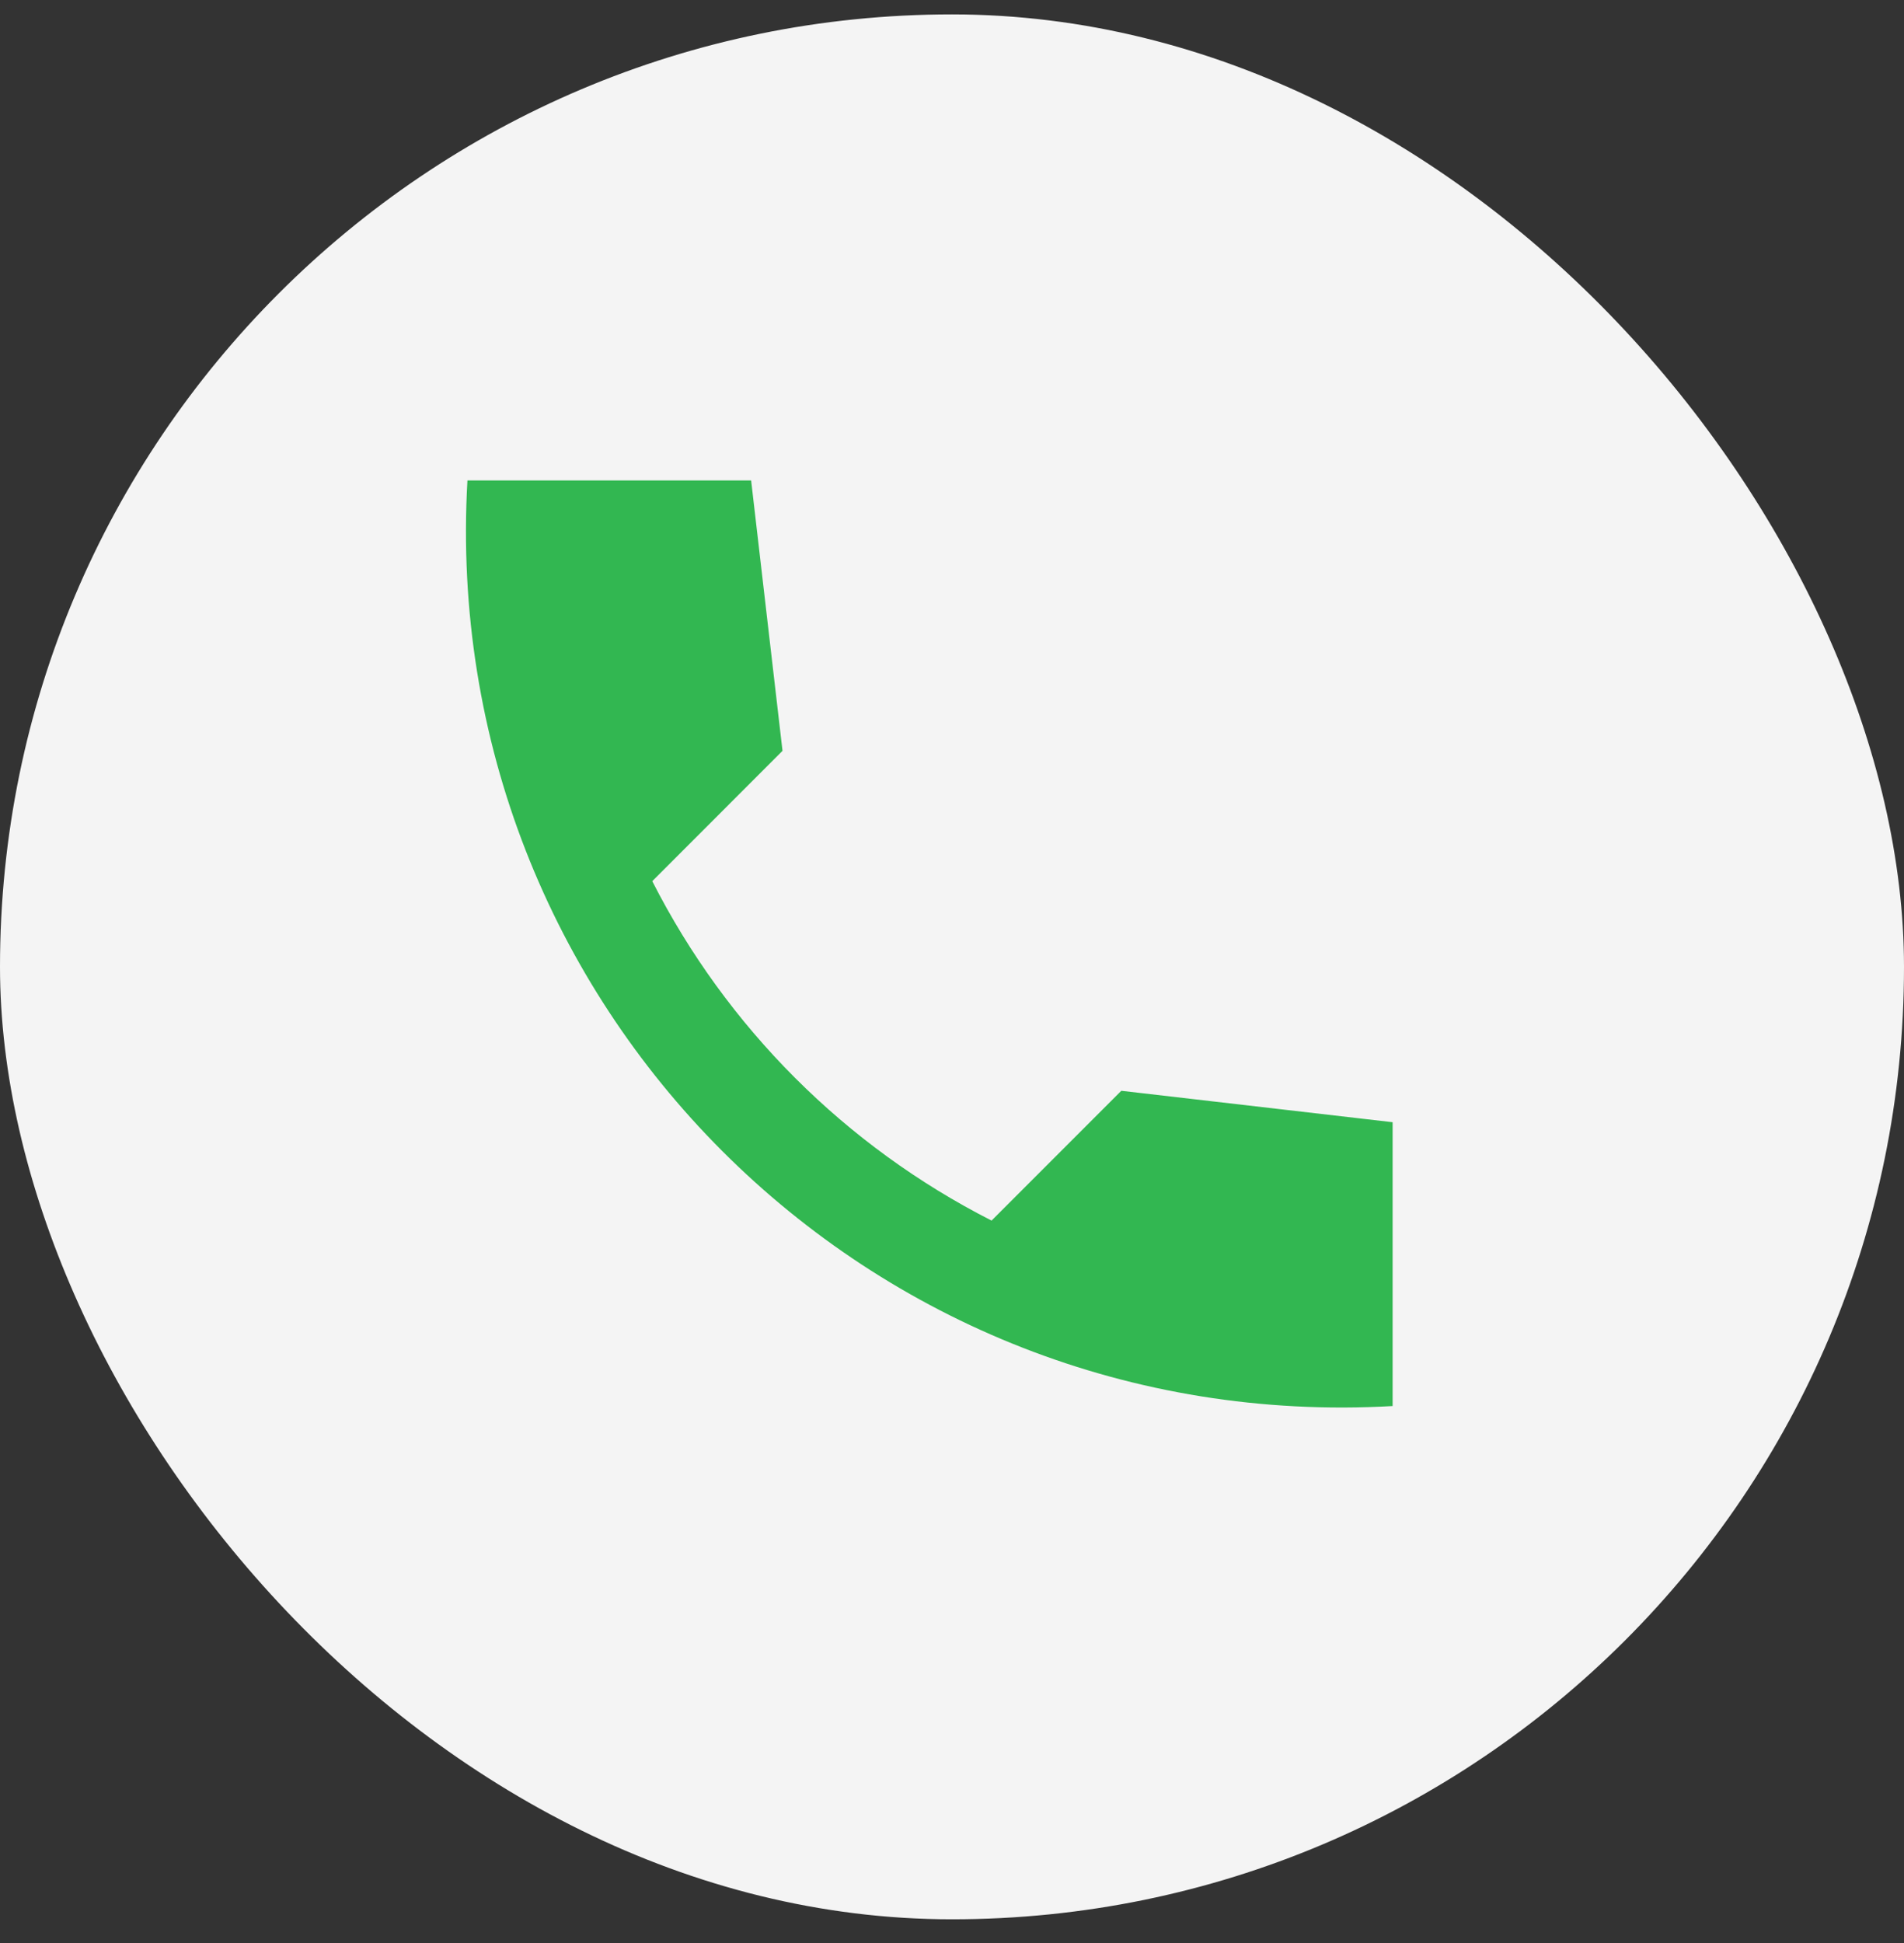 <svg width="50" height="51" viewBox="0 0 50 51" fill="none" xmlns="http://www.w3.org/2000/svg">
<rect x="0" y="0" width="50" height="51" fill="#333333" stroke="none"/>
<rect y="0.378" width="50" height="50" rx="25" fill="#F4F4F4"/>
<path d="M36.571 29.456L29.446 28.631L26.039 32.038C22.201 30.086 19.081 26.967 17.129 23.129L20.549 19.708L19.725 12.61H12.275C11.491 26.374 22.807 37.69 36.571 36.906V29.456Z" fill="#32B751"/>
</svg>
